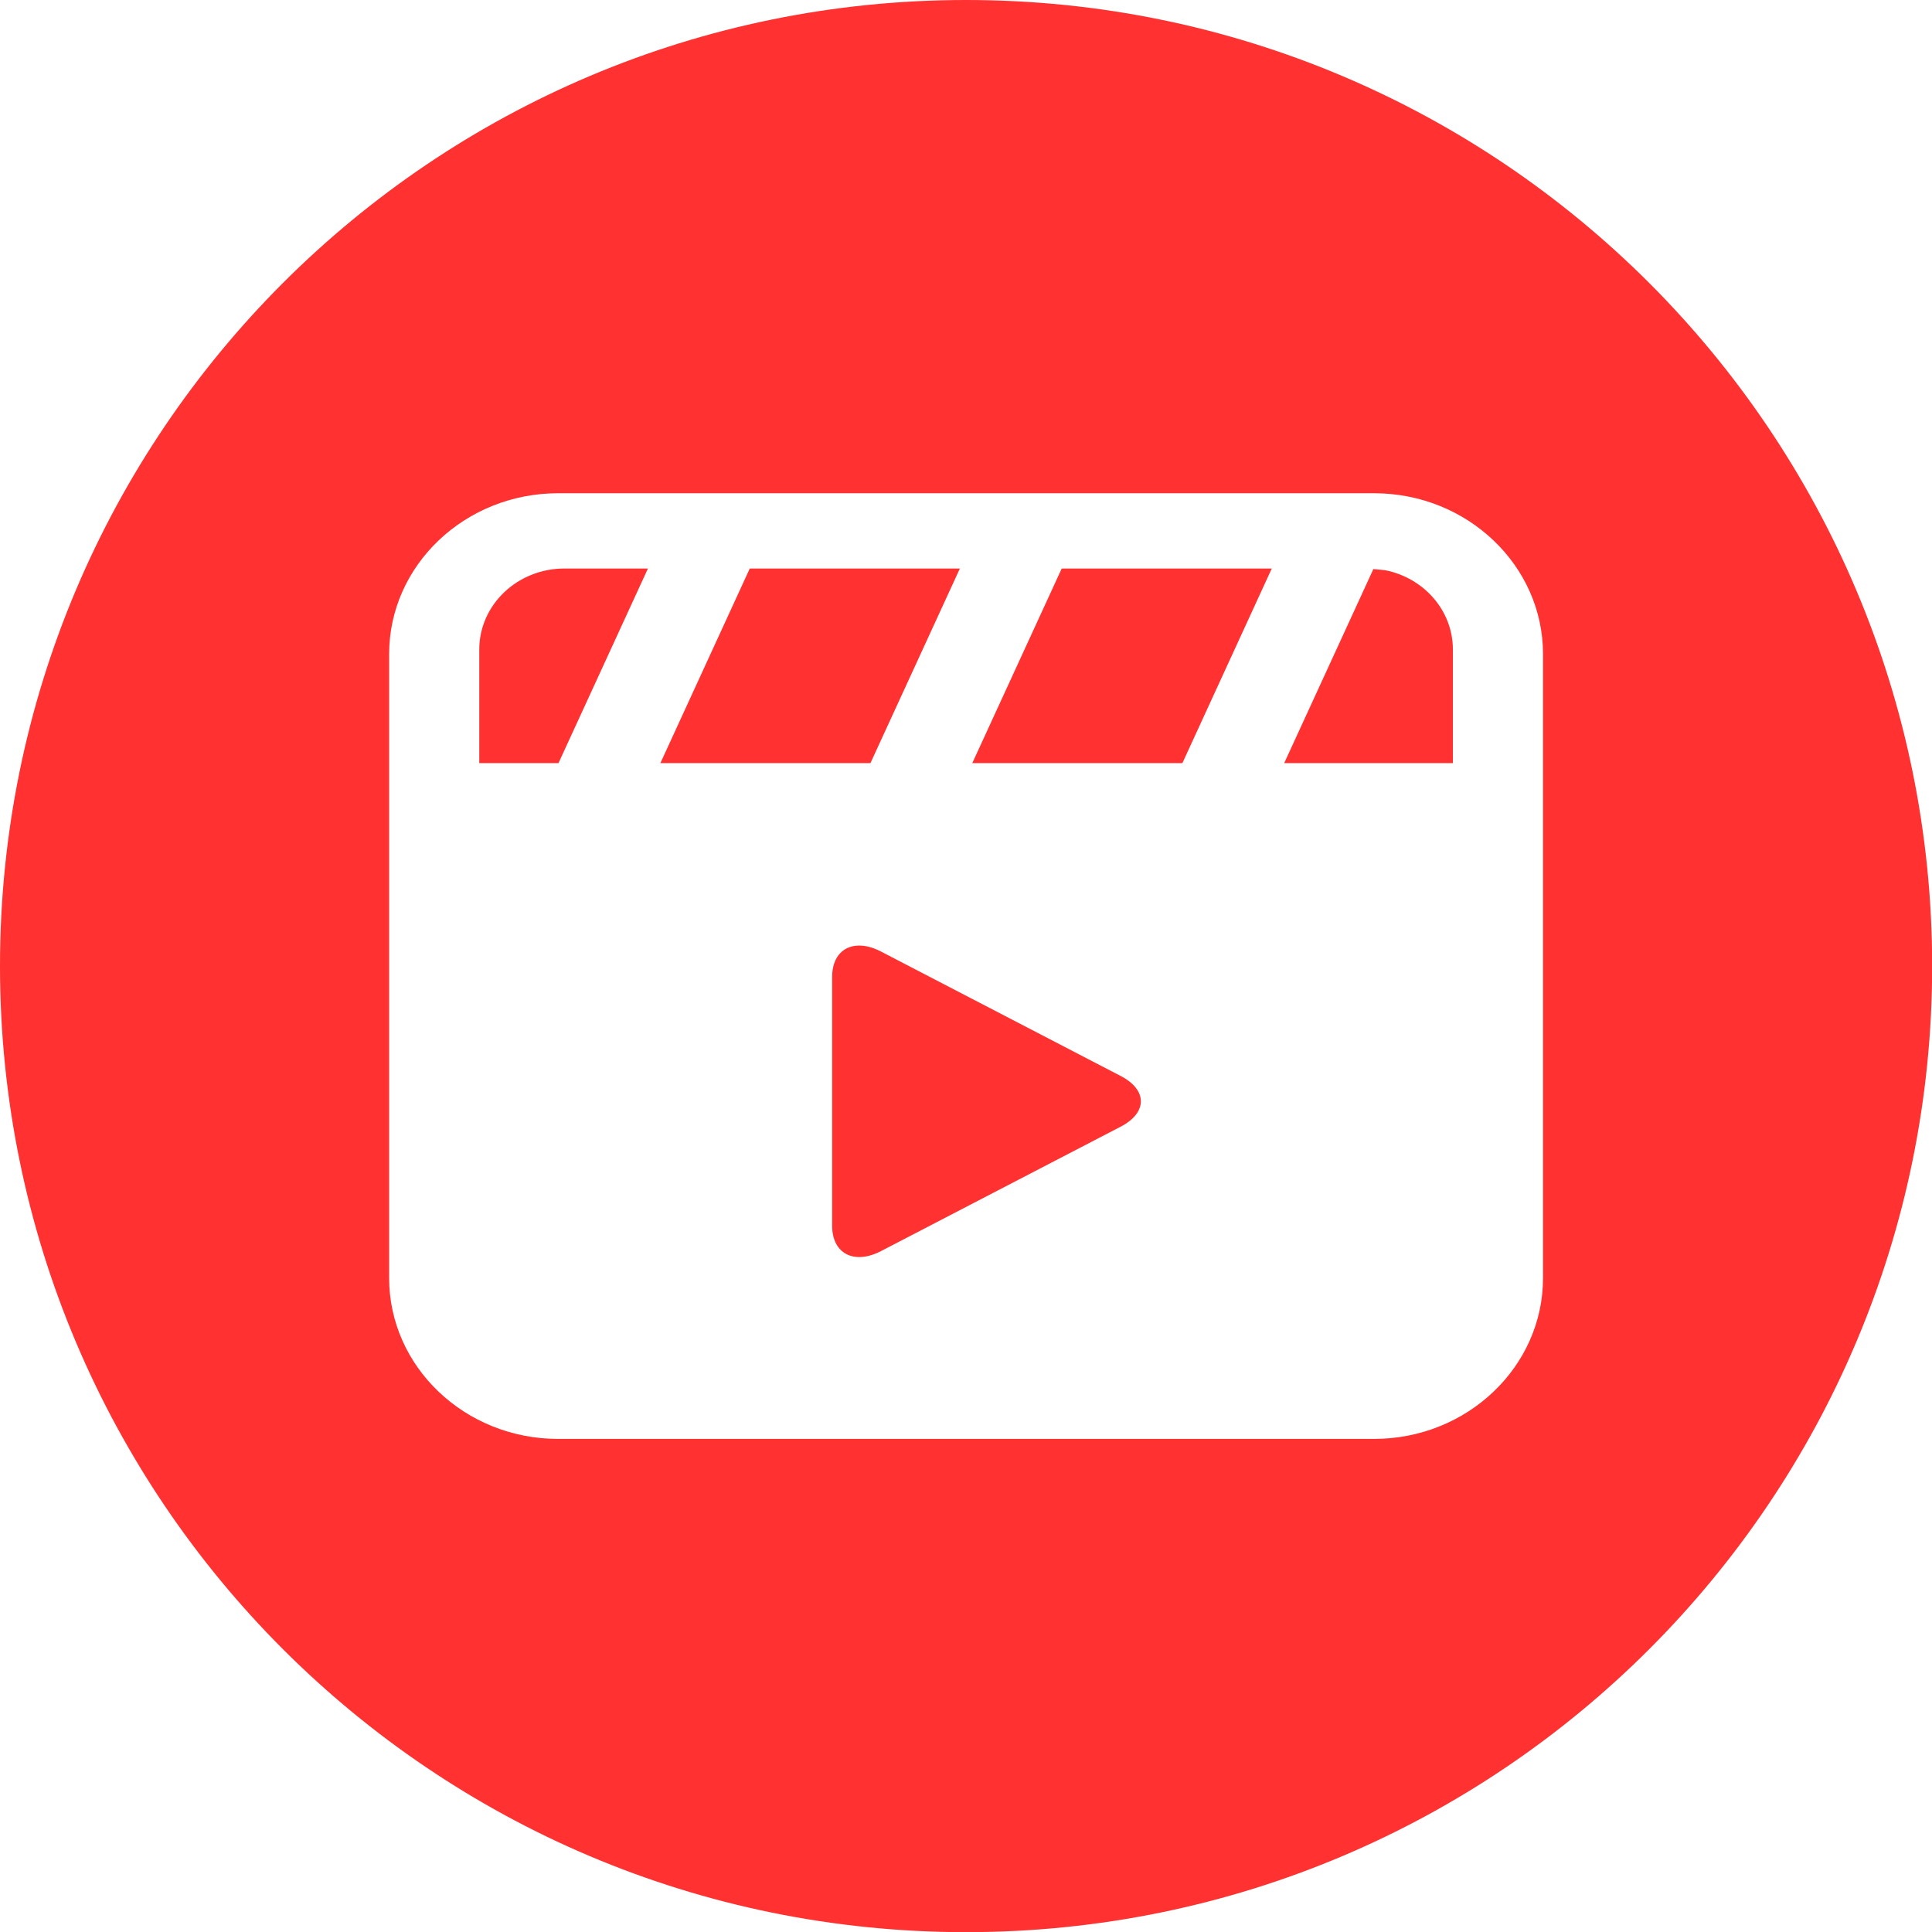<?xml version="1.0" encoding="UTF-8" standalone="no"?><svg xmlns="http://www.w3.org/2000/svg" xmlns:xlink="http://www.w3.org/1999/xlink" data-name="Layer 2" fill="#ff3131" height="501.8" preserveAspectRatio="xMidYMid meet" version="1" viewBox="0.0 0.0 501.8 501.8" width="501.8" zoomAndPan="magnify"><g data-name="Layer 1"><g id="change1_1"><path d="M249.31 147.66L194.74 147.66 171.52 198.21 226.08 198.21 249.31 147.66z"/><path d="m124.48,168.72v29.48h20.58l23.23-50.54h-21.69c-12.22,0-22.12,9.43-22.12,21.06Z"/><path d="m291.05,279.45l-31.11-16.15-31.11-16.15c-1.75-.91-3.42-1.41-4.94-1.53-4.56-.36-7.76,2.66-7.76,8.12v64.6c0,7.28,5.69,10.24,12.71,6.6l31.11-16.15,31.11-16.15c7.01-3.64,7.01-9.55,0-13.19Z"/><path d="M252.53 198.21L307.1 198.21 330.32 147.66 275.76 147.66 252.53 198.21z"/><path d="m250.92,0C112.34,0,0,112.34,0,250.92s112.34,250.92,250.92,250.92,250.92-112.34,250.92-250.92S389.5,0,250.92,0Zm149.85,331.95c0,23.03-19.69,41.78-43.88,41.78h-211.94c-24.2,0-43.88-18.74-43.88-41.78v-162.07c0-23.04,19.69-41.77,43.88-41.77h211.94c24.2,0,43.88,18.74,43.88,41.77v162.07Z"/><path d="m359.69,148.09l-2.98-.29-23.16,50.4h43.81v-29.48c0-10.18-7.58-18.67-17.66-20.63Z"/></g></g></svg>